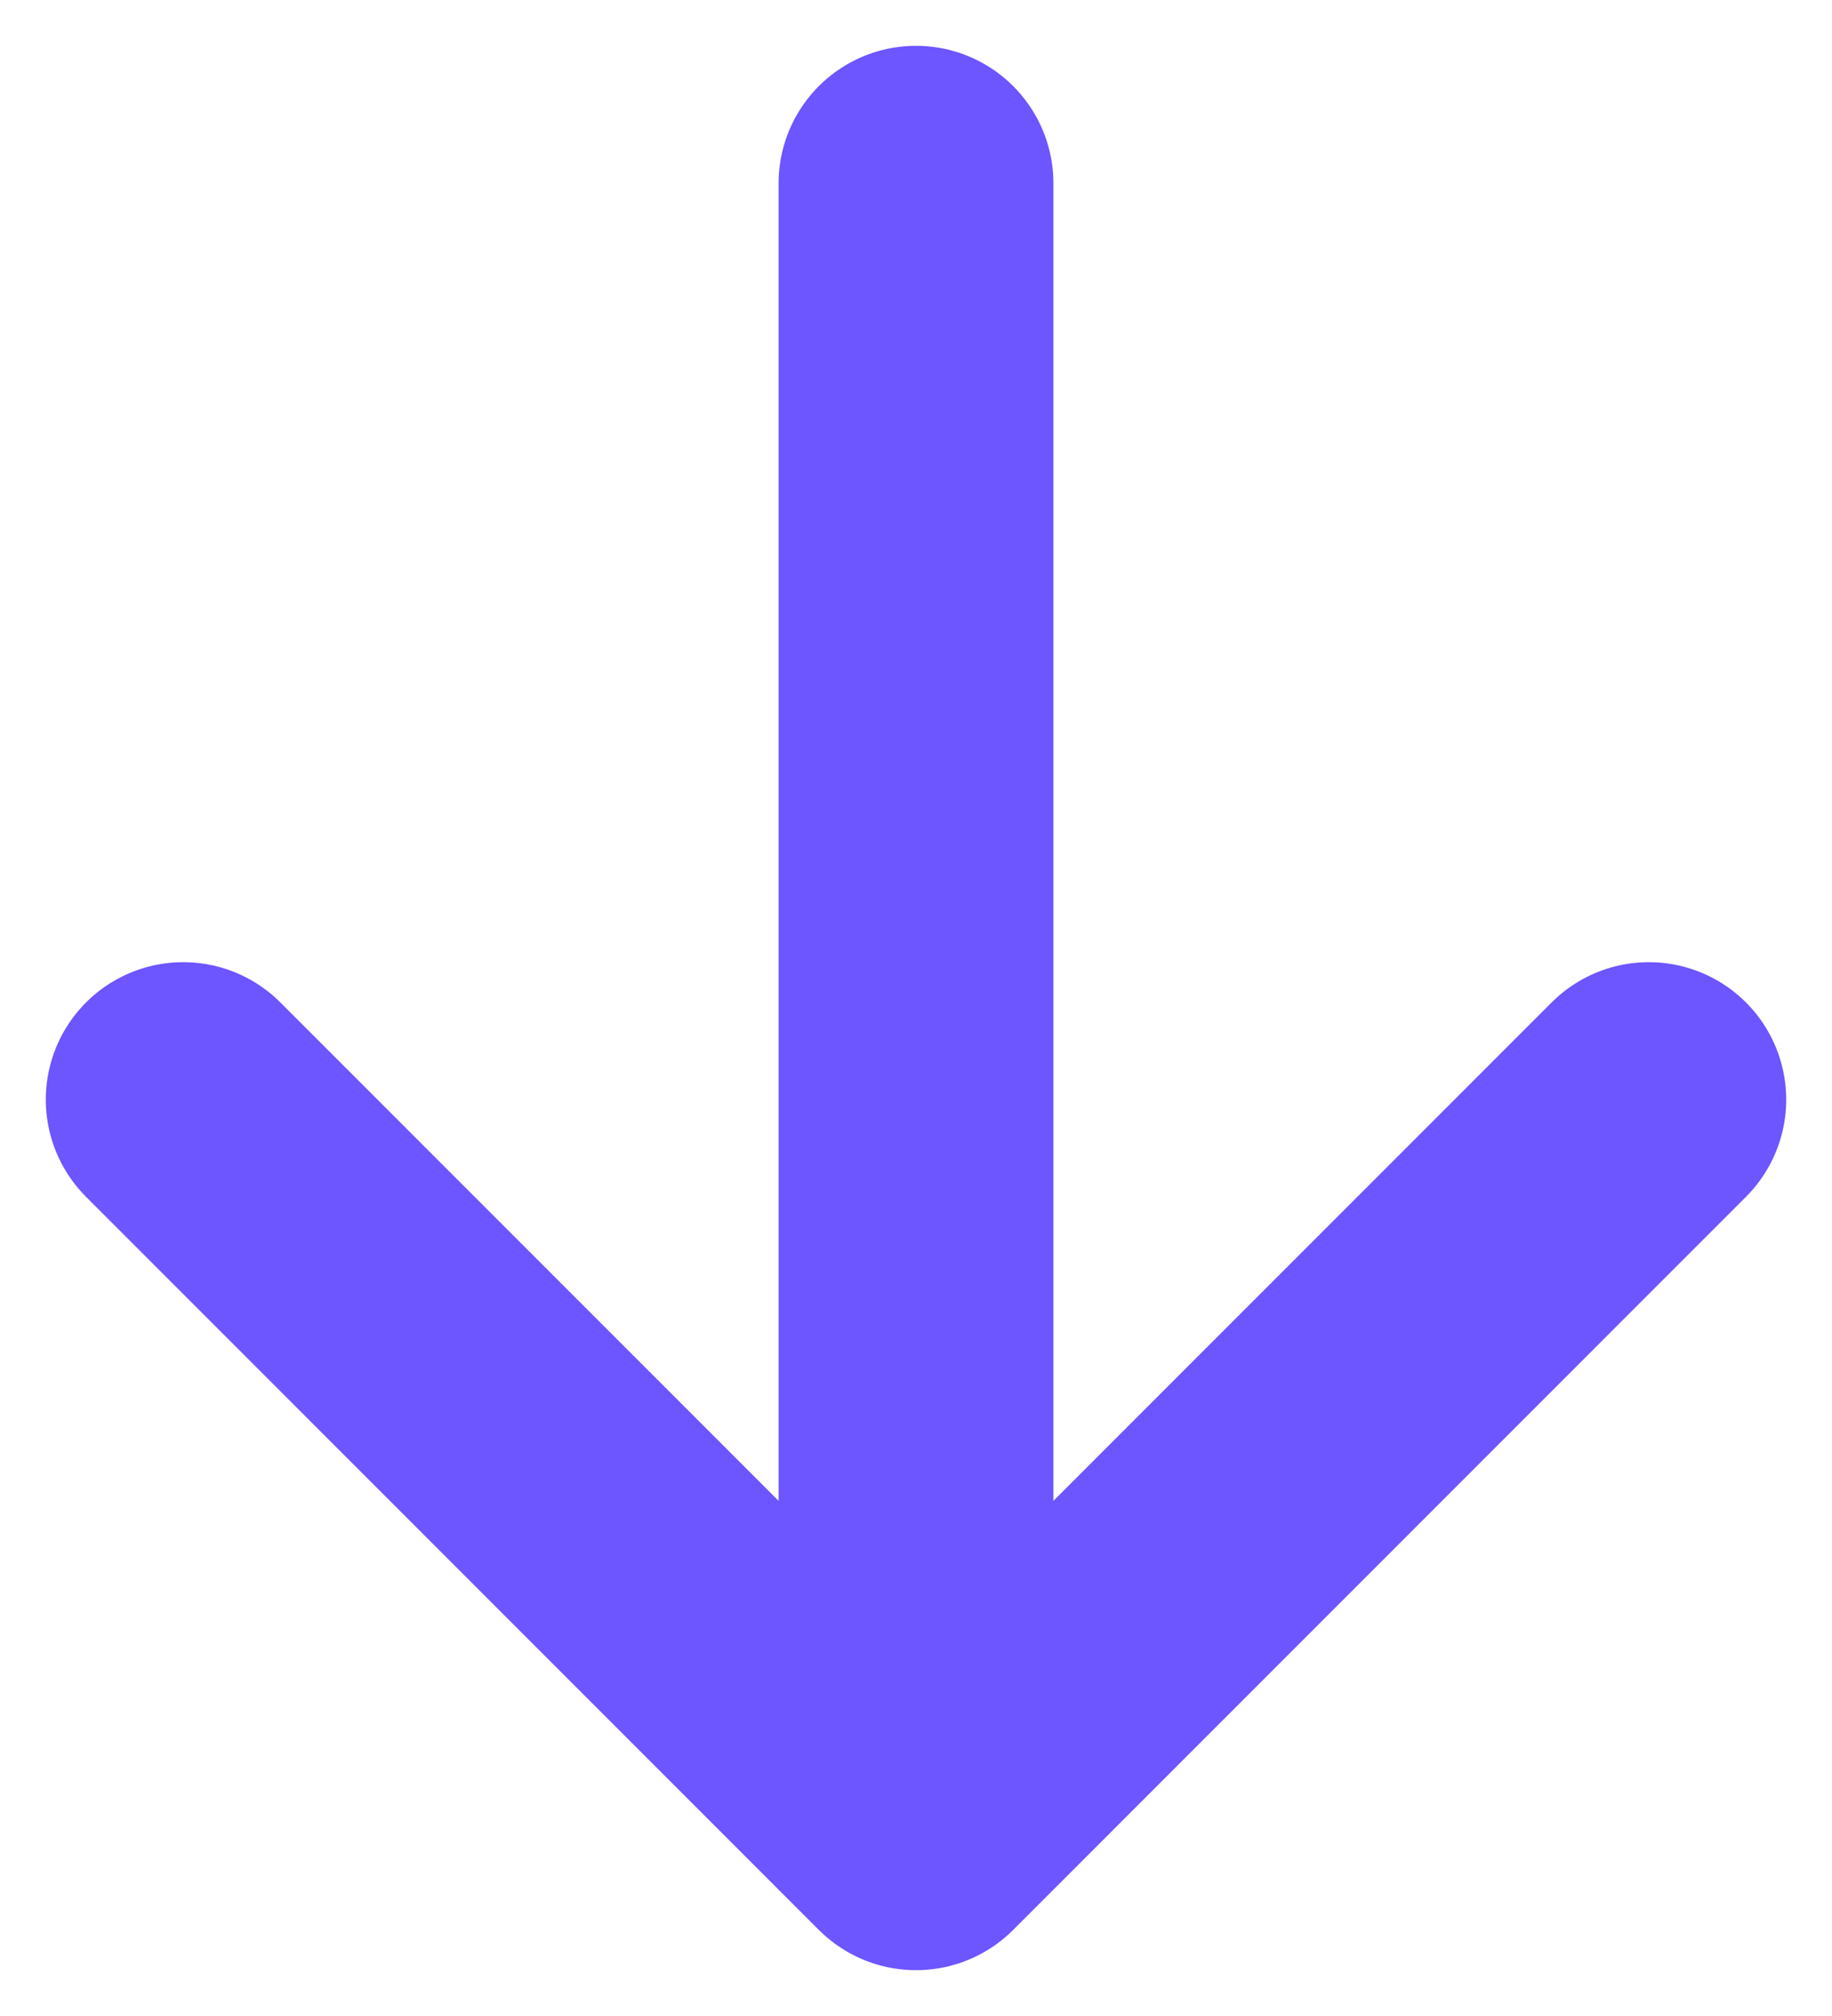 <svg width="10" height="11" viewBox="0 0 10 11" fill="none" xmlns="http://www.w3.org/2000/svg">
<g clip-path="url(#clip0_5177_2403)">
<g clip-path="url(#clip1_5177_2403)">
<g clip-path="url(#clip2_5177_2403)">
<g clip-path="url(#clip3_5177_2403)">
<path d="M5 1V10M5 10L1 6M5 10L9 6" stroke="#6D55FF" stroke-width="1.5" stroke-linecap="round" stroke-linejoin="round"/>
</g>
</g>
</g>
</g>
<defs>
<clipPath id="clip0_5177_2403">
<rect width="10" height="11" fill="white"/>
</clipPath>
<clipPath id="clip1_5177_2403">
<rect width="10" height="11" fill="white"/>
</clipPath>
<clipPath id="clip2_5177_2403">
<rect width="10" height="11" fill="white"/>
</clipPath>
<clipPath id="clip3_5177_2403">
<rect width="10" height="11" fill="white"/>
</clipPath>
</defs>
</svg>
